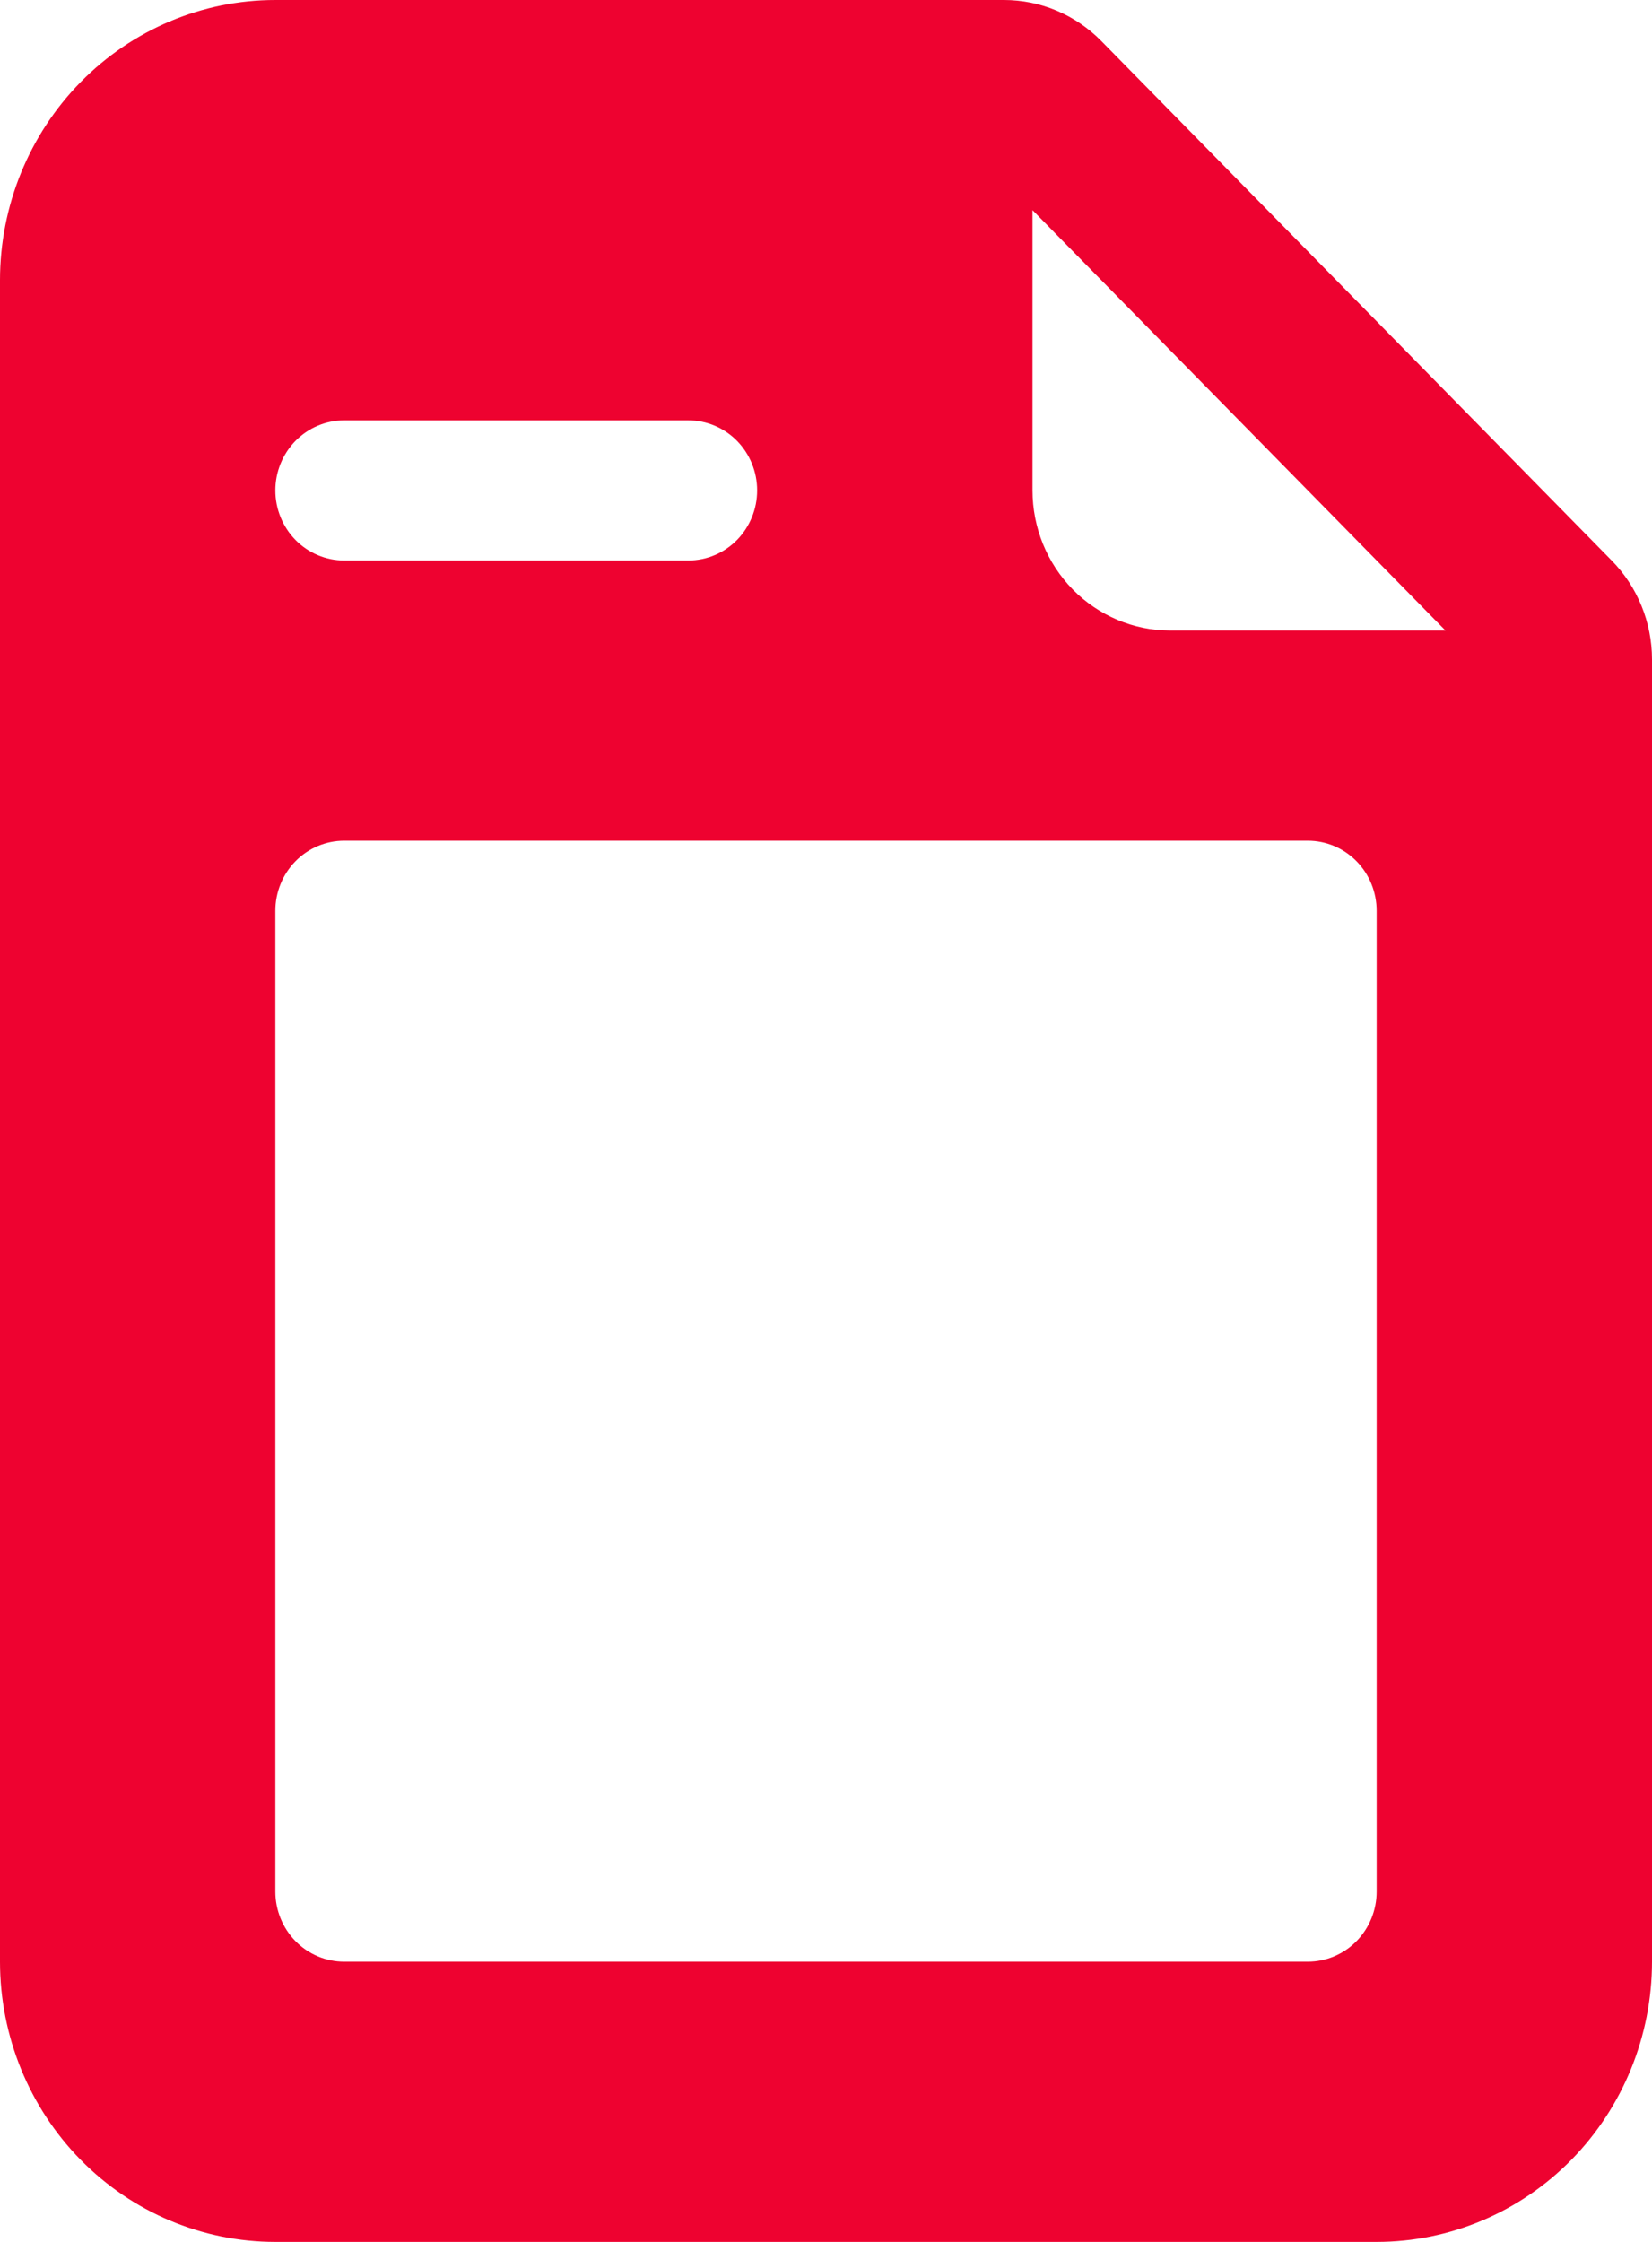 <svg width="28" height="38" viewBox="0 0 28 38" fill="none" xmlns="http://www.w3.org/2000/svg">
<path d="M17.017 0H4.667C3.429 0 2.242 0.5 1.367 1.391C0.492 2.282 0 3.49 0 4.75V33.25C0 34.51 0.492 35.718 1.367 36.609C2.242 37.5 3.429 38 4.667 38H23.333C24.571 38 25.758 37.5 26.633 36.609C27.508 35.718 28 34.51 28 33.25V11.179C28 10.549 27.754 9.945 27.316 9.5L18.667 0.696C18.229 0.25 17.636 0 17.017 0ZM17.5 8.312V3.562L24.5 10.688H19.833C19.215 10.688 18.621 10.437 18.183 9.992C17.746 9.546 17.5 8.942 17.5 8.312ZM5.833 7.125H11.667C11.976 7.125 12.273 7.25 12.492 7.473C12.71 7.696 12.833 7.998 12.833 8.312C12.833 8.627 12.71 8.929 12.492 9.152C12.273 9.375 11.976 9.5 11.667 9.5H5.833C5.524 9.5 5.227 9.375 5.008 9.152C4.79 8.929 4.667 8.627 4.667 8.312C4.667 7.998 4.79 7.696 5.008 7.473C5.227 7.25 5.524 7.125 5.833 7.125ZM5.833 14.25H22.167C22.476 14.25 22.773 14.375 22.992 14.598C23.21 14.82 23.333 15.123 23.333 15.438V32.062C23.333 32.377 23.21 32.679 22.992 32.902C22.773 33.125 22.476 33.25 22.167 33.25H5.833C5.524 33.25 5.227 33.125 5.008 32.902C4.79 32.679 4.667 32.377 4.667 32.062V15.438C4.667 15.123 4.79 14.82 5.008 14.598C5.227 14.375 5.524 14.25 5.833 14.25Z" fill="#EE0230"/>
</svg>
